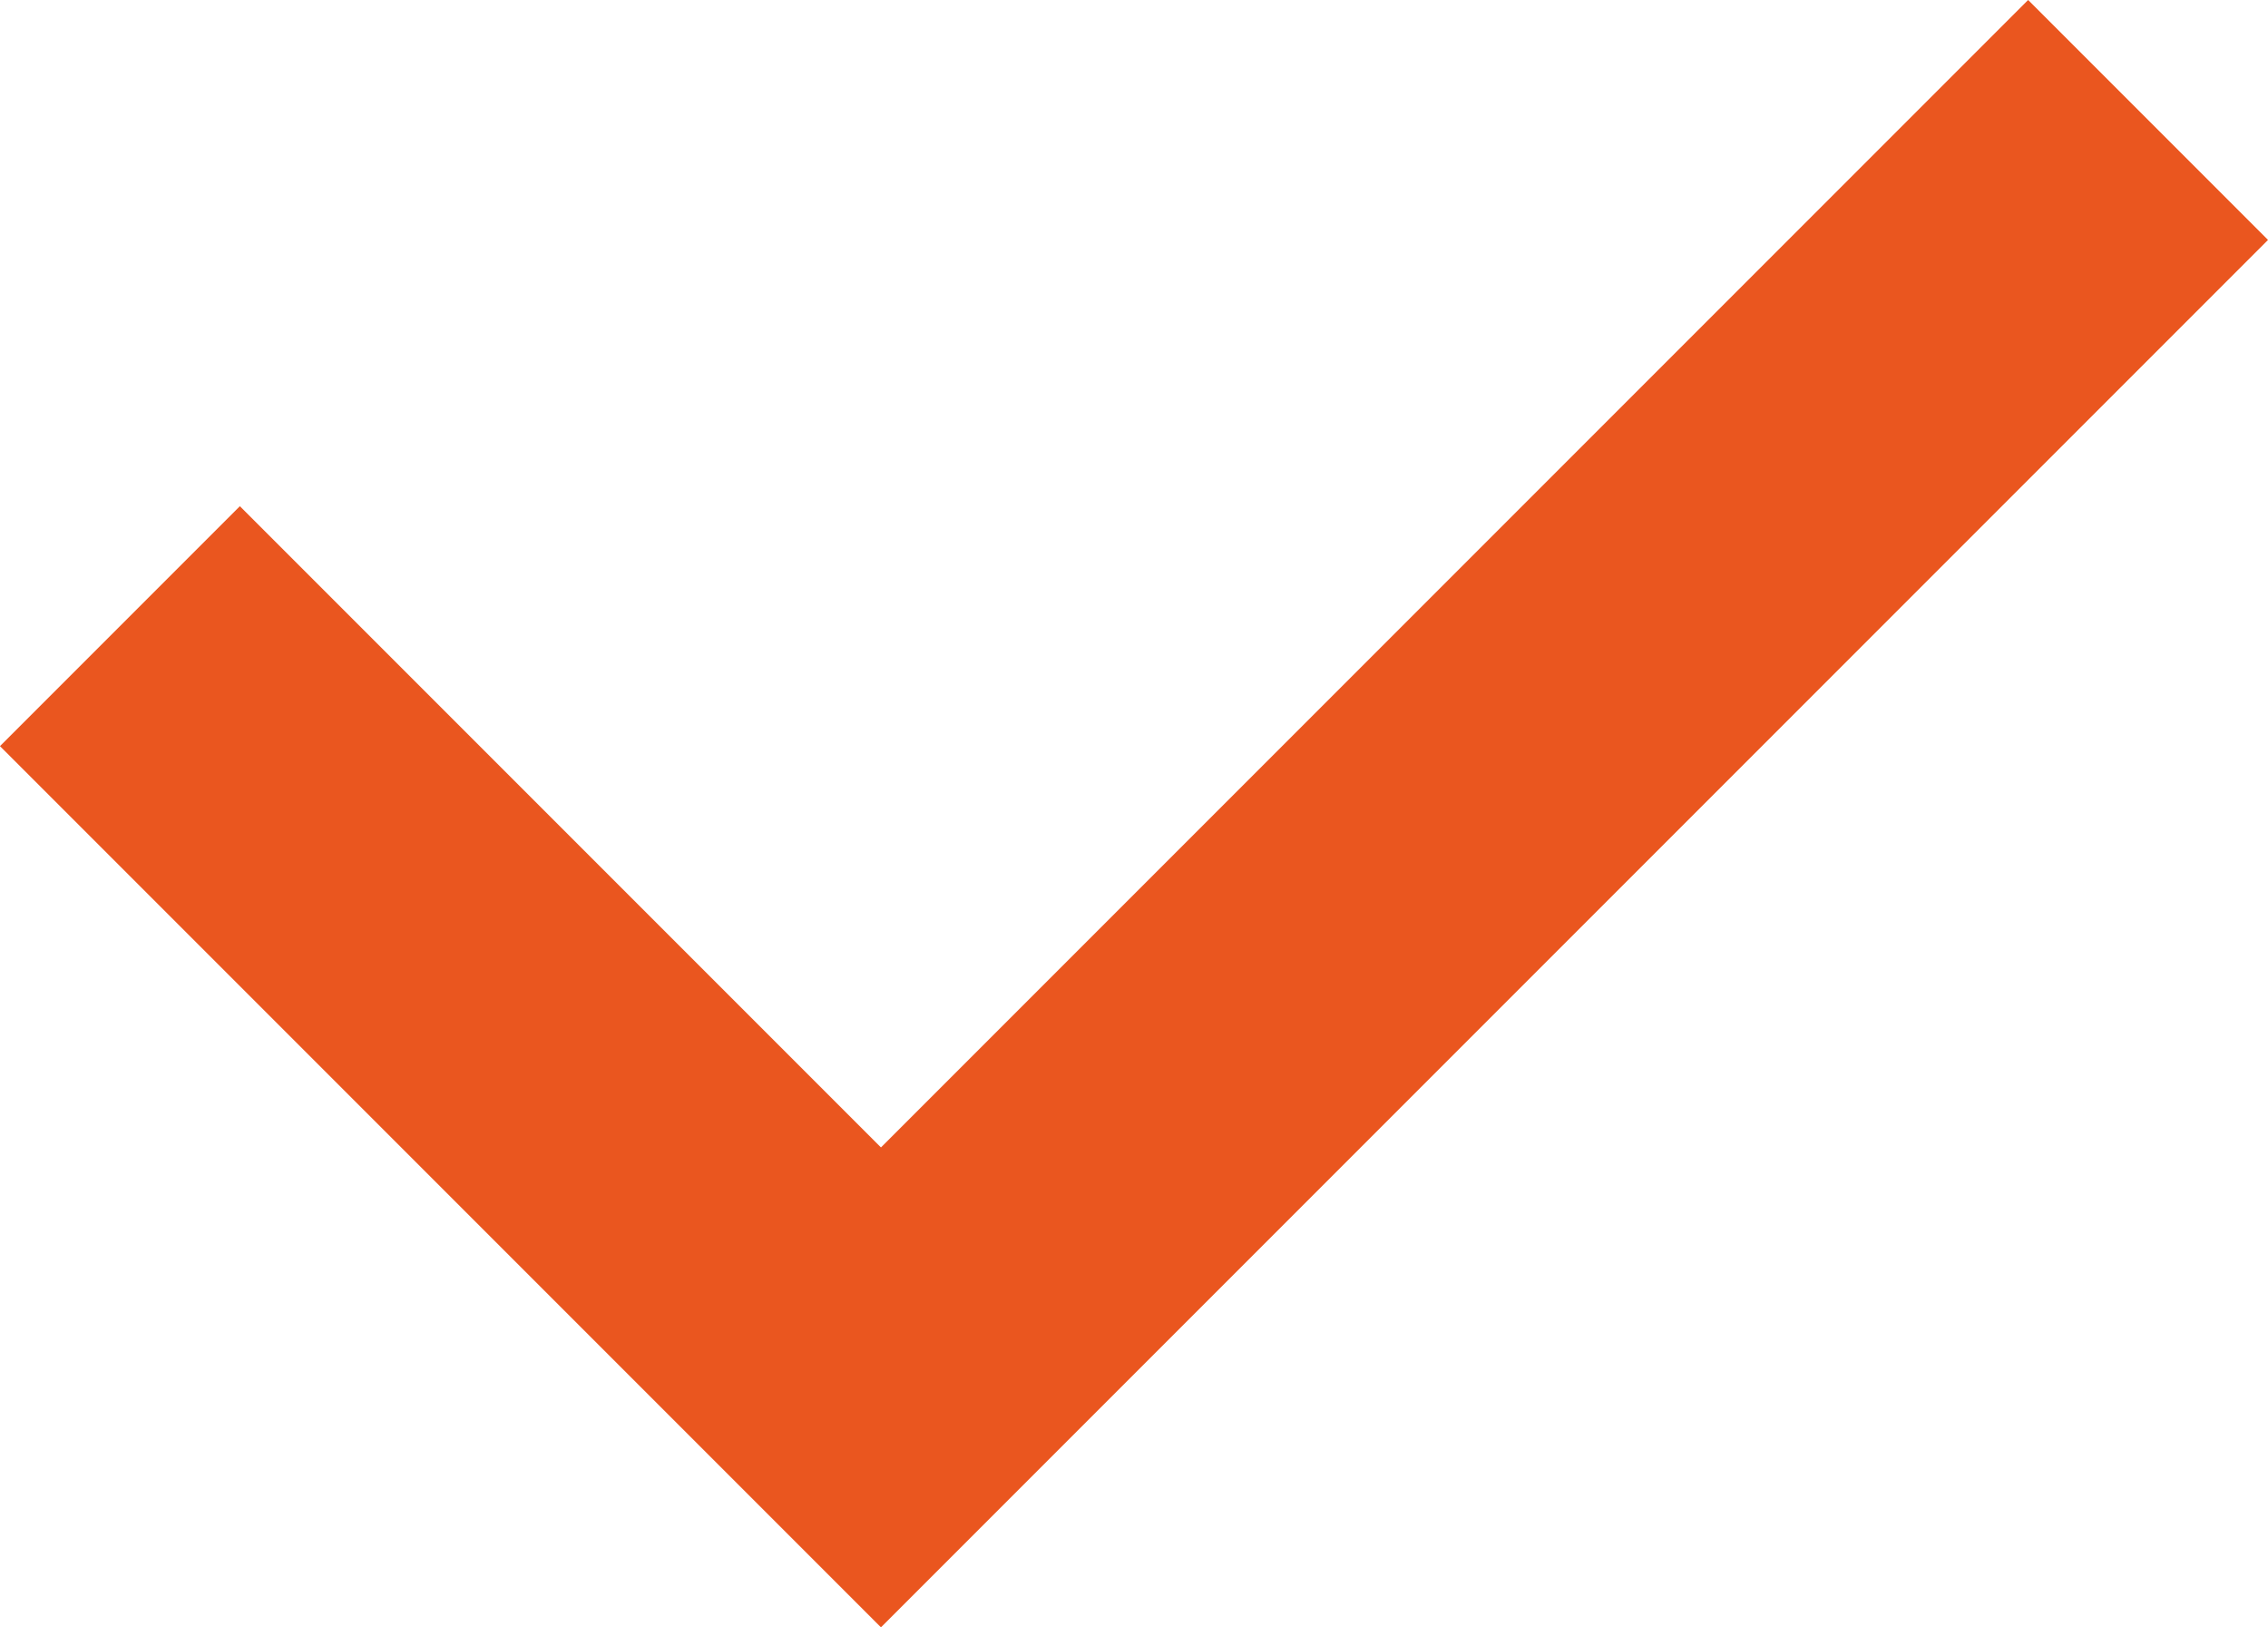 <svg xmlns="http://www.w3.org/2000/svg" width="26.741" height="19.183" viewBox="0 0 26.741 19.183">
  <path id="Path_74914" data-name="Path 74914" d="M-10235.059,1834.319l8.973,8.973,14.94-14.94" transform="translate(10236.473 -1826.938)" fill="none" stroke="#ea561f" stroke-width="4"/>
</svg>
